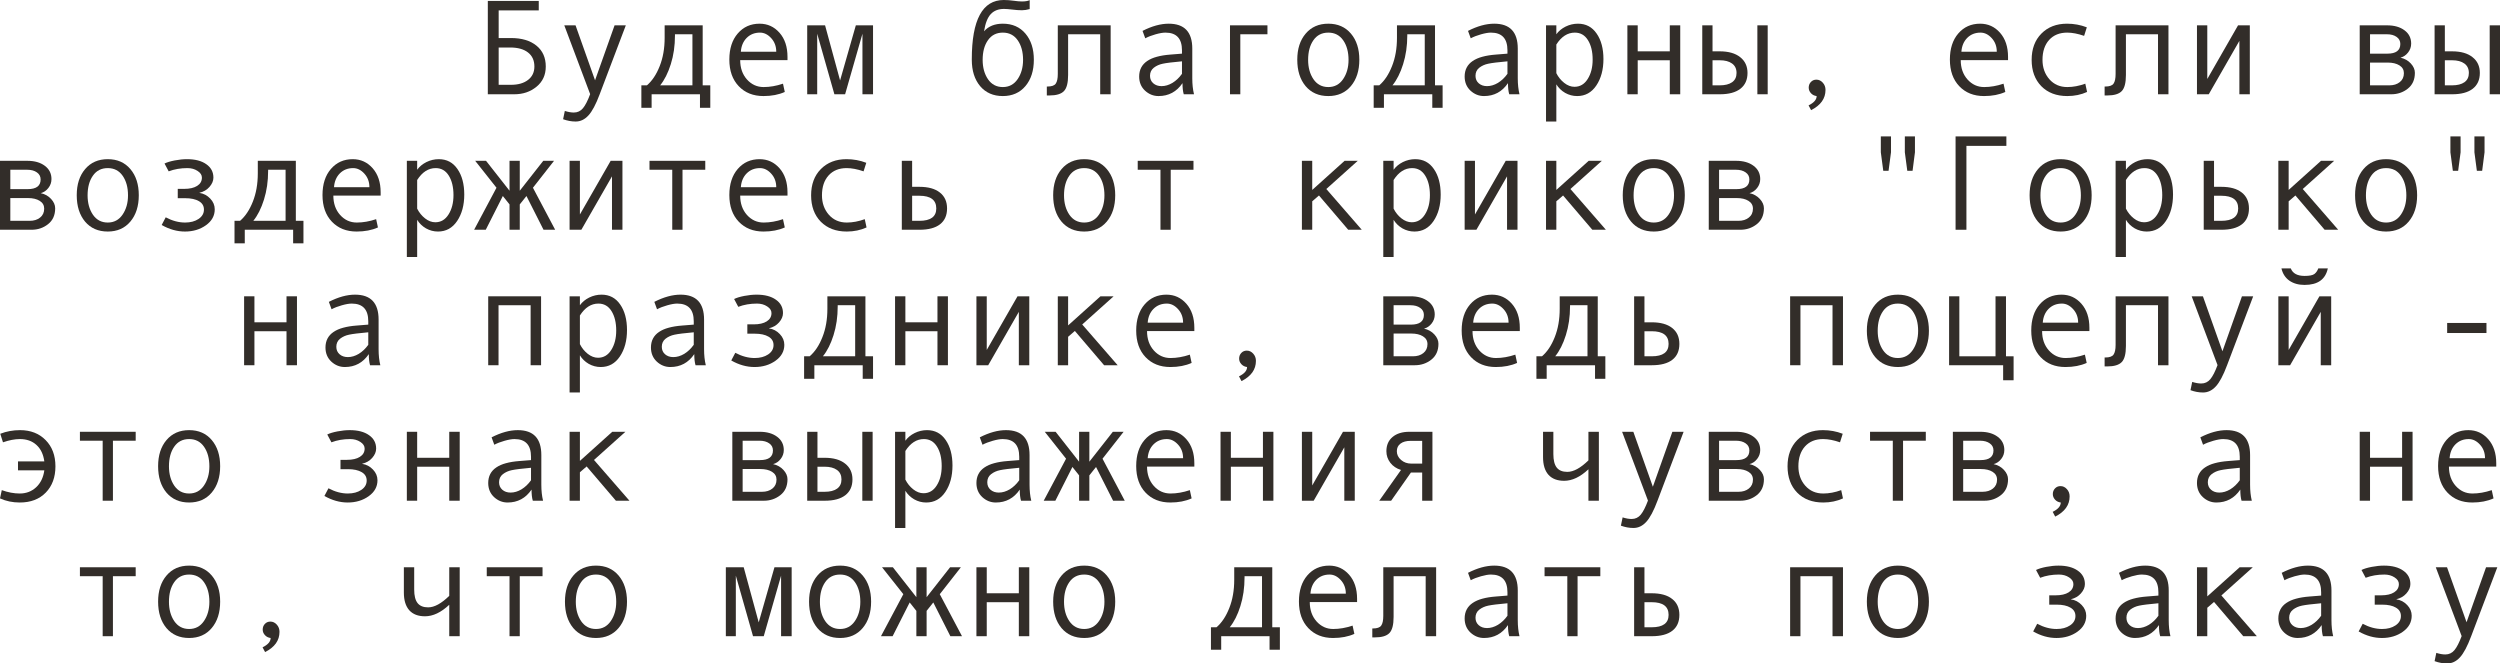 <?xml version="1.0" encoding="UTF-8"?> <svg xmlns="http://www.w3.org/2000/svg" viewBox="0 0 221.43 58.764" fill="none"><path d="M44.168 3.369H45.258C46.211 3.369 46.963 3.594 47.514 4.043C48.064 4.488 48.34 5.104 48.34 5.889C48.34 6.639 48.066 7.236 47.519 7.682C46.977 8.127 46.322 8.35 45.557 8.35H43.207V0.082H47.719V0.92H44.168V3.369ZM44.168 7.512H45.258C45.894 7.512 46.399 7.367 46.77 7.078C47.145 6.789 47.332 6.393 47.332 5.889C47.332 5.354 47.143 4.939 46.764 4.646C46.389 4.354 45.863 4.207 45.187 4.207H44.168V7.512Z" fill="#322D29"></path><path d="M55.43 2.244L53.115 8.35C52.779 9.248 52.445 9.875 52.113 10.23C51.785 10.586 51.41 10.764 50.988 10.764C50.613 10.764 50.242 10.695 49.875 10.559L50.027 9.826C50.324 9.92 50.59 9.967 50.824 9.967C51.152 9.967 51.422 9.84 51.633 9.586C51.844 9.332 52.057 8.916 52.271 8.338L49.98 2.244H50.977L52.705 7.113L54.434 2.244H55.43Z" fill="#322D29"></path><path d="M62.912 9.551H61.998V8.35H57.715V9.551H56.807V7.559H57.299C57.764 7.16 58.141 6.594 58.43 5.859C58.723 5.125 58.869 4.291 58.869 3.357V2.244H62.238V7.559H62.912V9.551ZM61.33 7.559V3.035H59.783V3.141C59.783 4.059 59.66 4.906 59.414 5.684C59.172 6.457 58.857 7.082 58.471 7.559H61.33Z" fill="#322D29"></path><path d="M69.75 5.326H65.56C65.56 6.018 65.76 6.588 66.158 7.037C66.561 7.486 67.053 7.711 67.635 7.711C68.189 7.711 68.762 7.611 69.351 7.412L69.51 8.145C68.971 8.387 68.342 8.508 67.623 8.508C66.717 8.508 65.986 8.217 65.432 7.635C64.877 7.053 64.599 6.268 64.599 5.279C64.599 4.311 64.848 3.539 65.344 2.965C65.844 2.387 66.488 2.098 67.277 2.098C67.98 2.098 68.568 2.365 69.041 2.9C69.514 3.436 69.75 4.148 69.75 5.039V5.326ZM68.754 4.582C68.754 4.105 68.605 3.705 68.309 3.381C68.012 3.053 67.68 2.889 67.312 2.889C66.84 2.889 66.447 3.045 66.135 3.357C65.826 3.67 65.654 4.078 65.619 4.582H68.754Z" fill="#322D29"></path><path d="M77.326 8.35H76.389V2.988L74.853 8.35H73.904L72.381 2.988V8.35H71.496V2.244H73.078L74.408 7.125L75.803 2.244H77.326V8.35Z" fill="#322D29"></path><path d="M87.158 2.771C87.553 2.322 88.108 2.098 88.822 2.098C89.662 2.098 90.33 2.391 90.826 2.977C91.322 3.562 91.57 4.334 91.57 5.291C91.57 6.256 91.322 7.033 90.826 7.623C90.33 8.213 89.662 8.508 88.822 8.508C87.979 8.508 87.309 8.215 86.812 7.629C86.32 7.039 86.074 6.26 86.074 5.291V5.256C86.074 1.752 87.02 0 88.91 0C89.187 0 89.49 0.023 89.818 0.07C90.088 0.109 90.32 0.129 90.516 0.129C90.816 0.129 91.045 0.09 91.201 0.012V0.803C90.959 0.873 90.73 0.908 90.516 0.908C90.262 0.908 89.965 0.887 89.625 0.844C89.336 0.809 89.101 0.791 88.922 0.791C88.43 0.791 88.041 0.943 87.756 1.248C87.471 1.549 87.272 2.057 87.158 2.771ZM88.822 7.711C89.377 7.711 89.814 7.477 90.135 7.008C90.455 6.539 90.615 5.971 90.615 5.303C90.615 4.6 90.457 4.021 90.141 3.568C89.824 3.115 89.385 2.889 88.822 2.889C88.256 2.889 87.816 3.113 87.504 3.562C87.191 4.008 87.035 4.588 87.035 5.303C87.035 5.982 87.193 6.555 87.51 7.02C87.826 7.48 88.264 7.711 88.822 7.711Z" fill="#322D29"></path><path d="M98.373 8.35H97.447V3.035H94.605V6.645C94.605 7.344 94.48 7.82 94.231 8.074C93.984 8.328 93.557 8.455 92.947 8.455H92.719V7.664H92.777C93.148 7.664 93.393 7.578 93.51 7.406C93.631 7.234 93.691 6.949 93.691 6.551V2.244H98.373V8.35Z" fill="#322D29"></path><path d="M105.756 8.35H104.848C104.773 8.104 104.736 7.775 104.736 7.365C104.217 8.127 103.51 8.508 102.615 8.508C102.162 8.508 101.762 8.348 101.414 8.027C101.07 7.703 100.898 7.287 100.898 6.779C100.898 6.479 100.959 6.213 101.08 5.982C101.201 5.752 101.379 5.559 101.613 5.402C101.848 5.242 102.133 5.117 102.469 5.027C102.805 4.934 103.203 4.869 103.664 4.834L104.69 4.752V4.459C104.69 3.412 104.201 2.889 103.225 2.889C102.994 2.889 102.701 2.939 102.346 3.041C101.994 3.139 101.691 3.256 101.438 3.393L101.197 2.736C102.029 2.311 102.803 2.098 103.518 2.098C104.908 2.098 105.603 2.834 105.603 4.307V6.932C105.603 7.463 105.654 7.936 105.756 8.35ZM104.69 6.539V5.432C103.865 5.506 103.299 5.576 102.99 5.643C102.686 5.705 102.42 5.824 102.193 6C101.971 6.176 101.859 6.414 101.859 6.715C101.859 6.988 101.955 7.209 102.147 7.377C102.338 7.545 102.582 7.629 102.879 7.629C103.203 7.629 103.525 7.533 103.846 7.342C104.166 7.146 104.447 6.879 104.69 6.539Z" fill="#322D29"></path><path d="M112.26 3.035H109.857V8.35H108.943V2.244H112.26V3.035Z" fill="#322D29"></path><path d="M117.65 2.098C118.49 2.098 119.158 2.391 119.654 2.977C120.15 3.562 120.399 4.334 120.399 5.291C120.399 6.256 120.15 7.033 119.654 7.623C119.158 8.213 118.49 8.508 117.65 8.508C116.807 8.508 116.137 8.215 115.641 7.629C115.148 7.039 114.902 6.26 114.902 5.291C114.902 4.33 115.15 3.559 115.647 2.977C116.143 2.391 116.811 2.098 117.65 2.098ZM117.65 7.711C118.205 7.711 118.643 7.477 118.963 7.008C119.283 6.539 119.443 5.971 119.443 5.303C119.443 4.6 119.285 4.021 118.969 3.568C118.652 3.115 118.213 2.889 117.65 2.889C117.084 2.889 116.644 3.113 116.332 3.562C116.019 4.008 115.863 4.588 115.863 5.303C115.863 5.982 116.021 6.555 116.338 7.02C116.654 7.48 117.092 7.711 117.65 7.711Z" fill="#322D29"></path><path d="M127.775 9.551H126.861V8.35H122.578V9.551H121.67V7.559H122.162C122.627 7.16 123.004 6.594 123.293 5.859C123.586 5.125 123.732 4.291 123.732 3.357V2.244H127.102V7.559H127.775V9.551ZM126.193 7.559V3.035H124.646V3.141C124.646 4.059 124.523 4.906 124.277 5.684C124.035 6.457 123.721 7.082 123.334 7.559H126.193Z" fill="#322D29"></path><path d="M134.584 8.35H133.676C133.602 8.104 133.564 7.775 133.564 7.365C133.045 8.127 132.338 8.508 131.443 8.508C130.99 8.508 130.59 8.348 130.242 8.027C129.899 7.703 129.727 7.287 129.727 6.779C129.727 6.479 129.787 6.213 129.908 5.982C130.029 5.752 130.207 5.559 130.441 5.402C130.676 5.242 130.961 5.117 131.297 5.027C131.633 4.934 132.031 4.869 132.492 4.834L133.518 4.752V4.459C133.518 3.412 133.029 2.889 132.053 2.889C131.822 2.889 131.529 2.939 131.174 3.041C130.822 3.139 130.52 3.256 130.266 3.393L130.025 2.736C130.857 2.311 131.631 2.098 132.346 2.098C133.736 2.098 134.432 2.834 134.432 4.307V6.932C134.432 7.463 134.483 7.936 134.584 8.35ZM133.518 6.539V5.432C132.693 5.506 132.127 5.576 131.818 5.643C131.514 5.705 131.248 5.824 131.021 6C130.799 6.176 130.688 6.414 130.688 6.715C130.688 6.988 130.783 7.209 130.975 7.377C131.166 7.545 131.41 7.629 131.707 7.629C132.031 7.629 132.353 7.533 132.674 7.342C132.994 7.146 133.275 6.879 133.518 6.539Z" fill="#322D29"></path><path d="M137.848 3.035C138.051 2.754 138.324 2.527 138.668 2.355C139.016 2.184 139.381 2.098 139.764 2.098C140.467 2.098 141.017 2.389 141.416 2.971C141.818 3.549 142.02 4.303 142.02 5.232C142.02 6.17 141.808 6.951 141.387 7.576C140.969 8.197 140.404 8.508 139.693 8.508C139.315 8.508 138.959 8.414 138.627 8.227C138.299 8.035 138.039 7.783 137.848 7.471V10.764H136.934V2.244H137.848V3.035ZM137.848 3.943V6.48C138.019 6.824 138.252 7.111 138.545 7.342C138.838 7.572 139.141 7.688 139.453 7.688C139.945 7.688 140.336 7.457 140.625 6.996C140.918 6.535 141.064 5.963 141.064 5.279C141.064 4.576 140.926 4.002 140.648 3.557C140.371 3.111 139.984 2.889 139.488 2.889C138.844 2.889 138.297 3.24 137.848 3.943Z" fill="#322D29"></path><path d="M148.822 8.35H147.897V5.338H145.055V8.35H144.141V2.244H145.055V4.547H147.897V2.244H148.822V8.35Z" fill="#322D29"></path><path d="M156.568 8.35H155.654V2.244H156.568V8.35ZM151.682 4.547H152.32C153.098 4.547 153.701 4.719 154.131 5.062C154.564 5.402 154.781 5.869 154.781 6.463C154.781 7.068 154.57 7.535 154.149 7.863C153.727 8.188 153.121 8.35 152.332 8.35H150.773V2.244H151.682V4.547ZM151.682 7.559H152.32C152.789 7.559 153.154 7.467 153.416 7.283C153.678 7.096 153.809 6.822 153.809 6.463C153.809 6.096 153.676 5.816 153.41 5.625C153.148 5.434 152.785 5.338 152.32 5.338H151.682V7.559Z" fill="#322D29"></path><path d="M160.904 8.508C160.701 8.484 160.533 8.4 160.4 8.256C160.268 8.111 160.201 7.947 160.201 7.764C160.201 7.564 160.266 7.396 160.395 7.26C160.524 7.123 160.685 7.055 160.881 7.055C161.1 7.055 161.289 7.145 161.449 7.324C161.609 7.5 161.689 7.713 161.689 7.963C161.689 8.729 161.264 9.326 160.412 9.756L160.189 9.334C160.666 9.1 160.904 8.824 160.904 8.508Z" fill="#322D29"></path><path d="M177.856 5.326H173.666C173.666 6.018 173.865 6.588 174.264 7.037C174.666 7.486 175.158 7.711 175.74 7.711C176.295 7.711 176.867 7.611 177.457 7.412L177.615 8.145C177.076 8.387 176.447 8.508 175.728 8.508C174.822 8.508 174.092 8.217 173.537 7.635C172.982 7.053 172.705 6.268 172.705 5.279C172.705 4.311 172.953 3.539 173.449 2.965C173.949 2.387 174.594 2.098 175.383 2.098C176.086 2.098 176.674 2.365 177.146 2.9C177.619 3.436 177.856 4.148 177.856 5.039V5.326ZM176.859 4.582C176.859 4.105 176.711 3.705 176.414 3.381C176.117 3.053 175.785 2.889 175.418 2.889C174.945 2.889 174.553 3.045 174.24 3.357C173.932 3.67 173.76 4.078 173.725 4.582H176.859Z" fill="#322D29"></path><path d="M184.857 8.145C184.326 8.387 183.742 8.508 183.105 8.508C182.144 8.508 181.377 8.217 180.803 7.635C180.233 7.049 179.947 6.271 179.947 5.303C179.947 4.334 180.234 3.559 180.809 2.977C181.387 2.391 182.144 2.098 183.082 2.098C183.695 2.098 184.279 2.205 184.834 2.42L184.594 3.176C184.039 2.984 183.539 2.889 183.094 2.889C182.422 2.889 181.889 3.105 181.494 3.539C181.103 3.973 180.908 4.561 180.908 5.303C180.908 5.982 181.111 6.555 181.518 7.02C181.924 7.48 182.453 7.711 183.105 7.711C183.621 7.711 184.152 7.611 184.699 7.412L184.857 8.145Z" fill="#322D29"></path><path d="M192.065 8.35H191.139V3.035H188.297V6.645C188.297 7.344 188.172 7.82 187.922 8.074C187.676 8.328 187.248 8.455 186.639 8.455H186.41V7.664H186.469C186.84 7.664 187.084 7.578 187.201 7.406C187.322 7.234 187.383 6.949 187.383 6.551V2.244H192.065V8.35Z" fill="#322D29"></path><path d="M199.271 8.35H198.346V3.621L195.633 8.35H194.59V2.244H195.504V6.996L198.229 2.244H199.271V8.35Z" fill="#322D29"></path><path d="M212.613 5.109C212.98 5.188 213.285 5.357 213.527 5.619C213.77 5.881 213.891 6.158 213.891 6.451C213.891 7.057 213.68 7.525 213.258 7.857C212.84 8.186 212.354 8.35 211.799 8.35H209.004V2.244H211.43C212.066 2.244 212.58 2.391 212.971 2.684C213.365 2.977 213.562 3.369 213.562 3.861C213.562 4.154 213.471 4.418 213.287 4.652C213.104 4.887 212.879 5.039 212.613 5.109ZM209.918 4.752H211.453C212.219 4.752 212.601 4.467 212.601 3.896C212.601 3.631 212.492 3.422 212.273 3.27C212.055 3.113 211.77 3.035 211.418 3.035H209.918V4.752ZM209.918 7.559H211.635C212.01 7.559 212.316 7.463 212.555 7.271C212.797 7.08 212.918 6.816 212.918 6.48C212.918 6.184 212.785 5.953 212.52 5.789C212.258 5.625 211.914 5.543 211.488 5.543H209.918V7.559Z" fill="#322D29"></path><path d="M221.432 8.35H220.517V2.244H221.432V8.35ZM216.545 4.547H217.184C217.961 4.547 218.564 4.719 218.994 5.062C219.428 5.402 219.645 5.869 219.645 6.463C219.645 7.068 219.434 7.535 219.012 7.863C218.59 8.188 217.984 8.35 217.195 8.35H215.637V2.244H216.545V4.547ZM216.545 7.559H217.184C217.652 7.559 218.018 7.467 218.279 7.283C218.541 7.096 218.672 6.822 218.672 6.463C218.672 6.096 218.539 5.816 218.273 5.625C218.012 5.434 217.648 5.338 217.184 5.338H216.545V7.559Z" fill="#322D29"></path><path d="M3.609 17.109C3.977 17.187 4.281 17.357 4.523 17.619C4.766 17.881 4.887 18.158 4.887 18.451C4.887 19.057 4.676 19.525 4.254 19.857C3.836 20.186 3.35 20.35 2.795 20.35H0V14.244H2.426C3.063 14.244 3.576 14.391 3.967 14.684C4.361 14.977 4.559 15.369 4.559 15.861C4.559 16.154 4.467 16.418 4.283 16.652C4.1 16.887 3.875 17.039 3.609 17.109ZM0.914 16.752H2.449C3.215 16.752 3.598 16.467 3.598 15.896C3.598 15.631 3.488 15.422 3.27 15.27C3.051 15.113 2.766 15.035 2.414 15.035H0.914V16.752ZM0.914 19.559H2.631C3.006 19.559 3.312 19.463 3.551 19.271C3.793 19.08 3.914 18.816 3.914 18.48C3.914 18.184 3.781 17.953 3.516 17.789C3.254 17.625 2.91 17.543 2.484 17.543H0.914V19.559Z" fill="#322D29"></path><path d="M9.545 14.098C10.385 14.098 11.053 14.391 11.549 14.977C12.045 15.563 12.293 16.334 12.293 17.291C12.293 18.256 12.045 19.033 11.549 19.623C11.053 20.213 10.385 20.508 9.545 20.508C8.701 20.508 8.031 20.215 7.535 19.629C7.043 19.039 6.797 18.26 6.797 17.291C6.797 16.33 7.045 15.559 7.541 14.977C8.037 14.391 8.705 14.098 9.545 14.098ZM9.545 19.711C10.1 19.711 10.537 19.477 10.857 19.008C11.178 18.539 11.338 17.971 11.338 17.303C11.338 16.6 11.18 16.021 10.863 15.568C10.547 15.115 10.107 14.889 9.545 14.889C8.979 14.889 8.539 15.113 8.227 15.563C7.914 16.008 7.758 16.588 7.758 17.303C7.758 17.982 7.916 18.555 8.232 19.02C8.549 19.48 8.986 19.711 9.545 19.711Z" fill="#322D29"></path><path d="M17.666 17.086C18.037 17.141 18.355 17.309 18.621 17.59C18.887 17.867 19.02 18.184 19.02 18.539C19.02 19.109 18.76 19.58 18.24 19.951C17.721 20.322 17.102 20.508 16.383 20.508C15.684 20.508 14.996 20.314 14.32 19.928L14.678 19.248C15.256 19.557 15.828 19.711 16.395 19.711C16.871 19.711 17.268 19.605 17.584 19.395C17.904 19.18 18.064 18.902 18.064 18.563C18.064 18.238 17.916 17.99 17.619 17.818C17.322 17.643 16.918 17.555 16.406 17.555H15.744V16.729H16.312C16.801 16.729 17.184 16.641 17.461 16.465C17.742 16.289 17.883 16.045 17.883 15.732C17.883 15.502 17.756 15.305 17.502 15.141C17.248 14.973 16.947 14.889 16.6 14.889C15.998 14.889 15.445 14.984 14.941 15.176L14.572 14.484C14.791 14.375 15.094 14.283 15.48 14.209C15.867 14.135 16.229 14.098 16.564 14.098C17.283 14.098 17.852 14.246 18.27 14.543C18.691 14.836 18.902 15.232 18.902 15.732C18.902 16.018 18.785 16.293 18.551 16.559C18.32 16.82 18.025 16.992 17.666 17.074V17.086Z" fill="#322D29"></path><path d="M26.877 21.551H25.963V20.35H21.68V21.551H20.771V19.559H21.264C21.729 19.16 22.105 18.594 22.395 17.859C22.687 17.125 22.834 16.291 22.834 15.357V14.244H26.203V19.559H26.877V21.551ZM25.295 19.559V15.035H23.748V15.141C23.748 16.059 23.625 16.906 23.379 17.684C23.137 18.457 22.822 19.082 22.436 19.559H25.295Z" fill="#322D29"></path><path d="M33.715 17.326H29.525C29.525 18.018 29.725 18.588 30.123 19.037C30.525 19.486 31.018 19.711 31.6 19.711C32.154 19.711 32.727 19.611 33.316 19.412L33.475 20.145C32.936 20.387 32.307 20.508 31.588 20.508C30.682 20.508 29.951 20.217 29.396 19.635C28.842 19.053 28.564 18.268 28.564 17.279C28.564 16.311 28.813 15.539 29.309 14.965C29.809 14.387 30.453 14.098 31.242 14.098C31.945 14.098 32.533 14.365 33.006 14.9C33.479 15.436 33.715 16.148 33.715 17.039V17.326ZM32.719 16.582C32.719 16.105 32.57 15.705 32.274 15.381C31.977 15.053 31.644 14.889 31.277 14.889C30.805 14.889 30.412 15.045 30.1 15.357C29.791 15.67 29.619 16.078 29.584 16.582H32.719Z" fill="#322D29"></path><path d="M36.949 15.035C37.152 14.754 37.426 14.527 37.77 14.355C38.117 14.184 38.483 14.098 38.865 14.098C39.568 14.098 40.119 14.389 40.518 14.971C40.92 15.549 41.121 16.303 41.121 17.232C41.121 18.17 40.91 18.951 40.488 19.576C40.07 20.197 39.506 20.508 38.795 20.508C38.416 20.508 38.061 20.414 37.729 20.227C37.4 20.035 37.141 19.783 36.949 19.471V22.764H36.035V14.244H36.949V15.035ZM36.949 15.943V18.48C37.121 18.824 37.354 19.111 37.647 19.342C37.939 19.572 38.242 19.687 38.555 19.687C39.047 19.687 39.437 19.457 39.727 18.996C40.02 18.535 40.166 17.963 40.166 17.279C40.166 16.576 40.027 16.002 39.75 15.557C39.473 15.111 39.086 14.889 38.59 14.889C37.945 14.889 37.398 15.24 36.949 15.943Z" fill="#322D29"></path><path d="M49.172 20.35H48.141L46.629 17.361L46.037 18.105V20.35H45.129V18.105L44.537 17.361L43.025 20.35H41.994L43.975 16.629L42.088 14.244H43.049L45.129 16.893V14.244H46.037V16.893L48.117 14.244H49.072L47.203 16.629L49.172 20.35Z" fill="#322D29"></path><path d="M55.131 20.35H54.205V15.621L51.492 20.35H50.449V14.244H51.363V18.996L54.088 14.244H55.131V20.35Z" fill="#322D29"></path><path d="M62.467 15.035H60.451V20.35H59.543V15.035H57.527V14.244H62.467V15.035Z" fill="#322D29"></path><path d="M69.75 17.326H65.56C65.56 18.018 65.76 18.588 66.158 19.037C66.561 19.486 67.053 19.711 67.635 19.711C68.189 19.711 68.762 19.611 69.351 19.412L69.51 20.145C68.971 20.387 68.342 20.508 67.623 20.508C66.717 20.508 65.986 20.217 65.432 19.635C64.877 19.053 64.599 18.268 64.599 17.279C64.599 16.311 64.848 15.539 65.344 14.965C65.844 14.387 66.488 14.098 67.277 14.098C67.98 14.098 68.568 14.365 69.041 14.9C69.514 15.436 69.75 16.148 69.75 17.039V17.326ZM68.754 16.582C68.754 16.105 68.605 15.705 68.309 15.381C68.012 15.053 67.68 14.889 67.312 14.889C66.84 14.889 66.447 15.045 66.135 15.357C65.826 15.67 65.654 16.078 65.619 16.582H68.754Z" fill="#322D29"></path><path d="M76.752 20.145C76.221 20.387 75.637 20.508 75 20.508C74.039 20.508 73.271 20.217 72.697 19.635C72.127 19.049 71.842 18.271 71.842 17.303C71.842 16.334 72.129 15.559 72.703 14.977C73.281 14.391 74.039 14.098 74.976 14.098C75.59 14.098 76.174 14.205 76.729 14.42L76.488 15.176C75.934 14.984 75.434 14.889 74.988 14.889C74.316 14.889 73.783 15.105 73.389 15.539C72.998 15.973 72.803 16.561 72.803 17.303C72.803 17.982 73.006 18.555 73.412 19.02C73.818 19.48 74.348 19.711 75 19.711C75.516 19.711 76.047 19.611 76.594 19.412L76.752 20.145Z" fill="#322D29"></path><path d="M80.789 16.547H81.428C82.217 16.547 82.822 16.715 83.244 17.051C83.67 17.383 83.883 17.854 83.883 18.463C83.883 19.076 83.674 19.545 83.256 19.869C82.842 20.189 82.236 20.35 81.439 20.35H79.875V14.244H80.789V16.547ZM80.789 19.559H81.428C82.428 19.559 82.928 19.193 82.928 18.463C82.928 17.713 82.428 17.338 81.428 17.338H80.789V19.559Z" fill="#322D29"></path><path d="M96.029 14.098C96.869 14.098 97.537 14.391 98.033 14.977C98.529 15.563 98.777 16.334 98.777 17.291C98.777 18.256 98.529 19.033 98.033 19.623C97.537 20.213 96.869 20.508 96.029 20.508C95.186 20.508 94.516 20.215 94.02 19.629C93.527 19.039 93.281 18.26 93.281 17.291C93.281 16.33 93.529 15.559 94.025 14.977C94.521 14.391 95.19 14.098 96.029 14.098ZM96.029 19.711C96.584 19.711 97.021 19.477 97.342 19.008C97.662 18.539 97.822 17.971 97.822 17.303C97.822 16.6 97.664 16.021 97.348 15.568C97.031 15.115 96.592 14.889 96.029 14.889C95.463 14.889 95.023 15.113 94.711 15.563C94.399 16.008 94.242 16.588 94.242 17.303C94.242 17.982 94.4 18.555 94.717 19.02C95.033 19.48 95.471 19.711 96.029 19.711Z" fill="#322D29"></path><path d="M105.709 15.035H103.693V20.35H102.785V15.035H100.77V14.244H105.709V15.035Z" fill="#322D29"></path><path d="M120.615 20.35H119.414L116.824 17.314L116.227 17.83V20.35H115.312V14.244H116.227V16.822L119.092 14.244H120.258L117.475 16.74L120.615 20.35Z" fill="#322D29"></path><path d="M123.434 15.035C123.637 14.754 123.91 14.527 124.254 14.355C124.602 14.184 124.967 14.098 125.35 14.098C126.053 14.098 126.604 14.389 127.002 14.971C127.404 15.549 127.605 16.303 127.605 17.232C127.605 18.17 127.395 18.951 126.973 19.576C126.555 20.197 125.99 20.508 125.279 20.508C124.9 20.508 124.545 20.414 124.213 20.227C123.885 20.035 123.625 19.783 123.434 19.471V22.764H122.52V14.244H123.434V15.035ZM123.434 15.943V18.48C123.606 18.824 123.838 19.111 124.131 19.342C124.424 19.572 124.727 19.687 125.039 19.687C125.531 19.687 125.922 19.457 126.211 18.996C126.504 18.535 126.65 17.963 126.65 17.279C126.65 16.576 126.512 16.002 126.234 15.557C125.957 15.111 125.57 14.889 125.074 14.889C124.43 14.889 123.883 15.24 123.434 15.943Z" fill="#322D29"></path><path d="M134.408 20.35H133.482V15.621L130.769 20.35H129.727V14.244H130.641V18.996L133.365 14.244H134.408V20.35Z" fill="#322D29"></path><path d="M142.236 20.35H141.035L138.445 17.314L137.848 17.83V20.35H136.934V14.244H137.848V16.822L140.713 14.244H141.879L139.096 16.74L142.236 20.35Z" fill="#322D29"></path><path d="M146.478 14.098C147.318 14.098 147.986 14.391 148.482 14.977C148.978 15.563 149.227 16.334 149.227 17.291C149.227 18.256 148.978 19.033 148.482 19.623C147.986 20.213 147.318 20.508 146.478 20.508C145.635 20.508 144.965 20.215 144.469 19.629C143.977 19.039 143.73 18.26 143.73 17.291C143.73 16.33 143.979 15.559 144.475 14.977C144.971 14.391 145.639 14.098 146.478 14.098ZM146.478 19.711C147.033 19.711 147.471 19.477 147.791 19.008C148.111 18.539 148.271 17.971 148.271 17.303C148.271 16.6 148.113 16.021 147.797 15.568C147.48 15.115 147.041 14.889 146.478 14.889C145.912 14.889 145.473 15.113 145.16 15.563C144.848 16.008 144.691 16.588 144.691 17.303C144.691 17.982 144.85 18.555 145.166 19.02C145.482 19.48 145.92 19.711 146.478 19.711Z" fill="#322D29"></path><path d="M154.957 17.109C155.324 17.187 155.629 17.357 155.871 17.619C156.113 17.881 156.234 18.158 156.234 18.451C156.234 19.057 156.023 19.525 155.602 19.857C155.183 20.186 154.697 20.35 154.143 20.35H151.348V14.244H153.773C154.41 14.244 154.924 14.391 155.314 14.684C155.709 14.977 155.906 15.369 155.906 15.861C155.906 16.154 155.815 16.418 155.631 16.652C155.447 16.887 155.223 17.039 154.957 17.109ZM152.262 16.752H153.797C154.562 16.752 154.945 16.467 154.945 15.896C154.945 15.631 154.836 15.422 154.617 15.27C154.398 15.113 154.113 15.035 153.762 15.035H152.262V16.752ZM152.262 19.559H153.979C154.353 19.559 154.66 19.463 154.898 19.271C155.141 19.08 155.262 18.816 155.262 18.48C155.262 18.184 155.129 17.953 154.863 17.789C154.602 17.625 154.258 17.543 153.832 17.543H152.262V19.559Z" fill="#322D29"></path><path d="M169.611 13.488L169.4 15.129H168.932L168.715 13.488V12.082H169.611V13.488ZM167.49 13.488L167.273 15.129H166.805L166.588 13.488V12.082H167.49V13.488Z" fill="#322D29"></path><path d="M177.709 12.92H174.17V20.35H173.209V12.082H177.709V12.92Z" fill="#322D29"></path><path d="M182.514 14.098C183.354 14.098 184.022 14.391 184.518 14.977C185.014 15.563 185.262 16.334 185.262 17.291C185.262 18.256 185.014 19.033 184.518 19.623C184.022 20.213 183.354 20.508 182.514 20.508C181.67 20.508 181 20.215 180.504 19.629C180.012 19.039 179.766 18.26 179.766 17.291C179.766 16.33 180.014 15.559 180.51 14.977C181.006 14.391 181.674 14.098 182.514 14.098ZM182.514 19.711C183.068 19.711 183.506 19.477 183.826 19.008C184.147 18.539 184.307 17.971 184.307 17.303C184.307 16.6 184.149 16.021 183.832 15.568C183.516 15.115 183.076 14.889 182.514 14.889C181.947 14.889 181.508 15.113 181.195 15.563C180.883 16.008 180.727 16.588 180.727 17.303C180.727 17.982 180.885 18.555 181.201 19.02C181.518 19.48 181.955 19.711 182.514 19.711Z" fill="#322D29"></path><path d="M188.297 15.035C188.5 14.754 188.774 14.527 189.117 14.355C189.465 14.184 189.83 14.098 190.213 14.098C190.916 14.098 191.467 14.389 191.865 14.971C192.268 15.549 192.469 16.303 192.469 17.232C192.469 18.17 192.258 18.951 191.836 19.576C191.418 20.197 190.853 20.508 190.143 20.508C189.764 20.508 189.408 20.414 189.076 20.227C188.748 20.035 188.488 19.783 188.297 19.471V22.764H187.383V14.244H188.297V15.035ZM188.297 15.943V18.48C188.469 18.824 188.701 19.111 188.994 19.342C189.287 19.572 189.59 19.687 189.902 19.687C190.395 19.687 190.785 19.457 191.074 18.996C191.367 18.535 191.514 17.963 191.514 17.279C191.514 16.576 191.375 16.002 191.098 15.557C190.82 15.111 190.434 14.889 189.937 14.889C189.293 14.889 188.746 15.24 188.297 15.943Z" fill="#322D29"></path><path d="M196.101 16.547H196.74C197.529 16.547 198.135 16.715 198.557 17.051C198.982 17.383 199.195 17.854 199.195 18.463C199.195 19.076 198.986 19.545 198.568 19.869C198.154 20.189 197.549 20.35 196.752 20.35H195.188V14.244H196.101V16.547ZM196.101 19.559H196.74C197.74 19.559 198.24 19.193 198.24 18.463C198.24 17.713 197.74 17.338 196.74 17.338H196.101V19.559Z" fill="#322D29"></path><path d="M207.099 20.35H205.898L203.309 17.314L202.711 17.83V20.35H201.797V14.244H202.711V16.822L205.576 14.244H206.742L203.959 16.74L207.099 20.35Z" fill="#322D29"></path><path d="M211.342 14.098C212.182 14.098 212.85 14.391 213.346 14.977C213.842 15.563 214.09 16.334 214.09 17.291C214.09 18.256 213.842 19.033 213.346 19.623C212.85 20.213 212.182 20.508 211.342 20.508C210.498 20.508 209.828 20.215 209.332 19.629C208.84 19.039 208.594 18.26 208.594 17.291C208.594 16.33 208.842 15.559 209.338 14.977C209.834 14.391 210.502 14.098 211.342 14.098ZM211.342 19.711C211.896 19.711 212.334 19.477 212.654 19.008C212.975 18.539 213.135 17.971 213.135 17.303C213.135 16.6 212.977 16.021 212.66 15.568C212.344 15.115 211.904 14.889 211.342 14.889C210.775 14.889 210.336 15.113 210.024 15.563C209.711 16.008 209.555 16.588 209.555 17.303C209.555 17.982 209.713 18.555 210.029 19.02C210.346 19.48 210.783 19.711 211.342 19.711Z" fill="#322D29"></path><path d="M220.061 13.488L219.85 15.129H219.381L219.164 13.488V12.082H220.061V13.488ZM217.94 13.488L217.723 15.129H217.254L217.037 13.488V12.082H217.94V13.488Z" fill="#322D29"></path><path d="M26.303 32.35H25.377V29.338H22.535V32.35H21.621V26.244H22.535V28.547H25.377V26.244H26.303V32.35Z" fill="#322D29"></path><path d="M33.686 32.35H32.777C32.703 32.104 32.666 31.775 32.666 31.365C32.147 32.127 31.44 32.508 30.545 32.508C30.092 32.508 29.691 32.348 29.344 32.027C29 31.703 28.828 31.287 28.828 30.779C28.828 30.479 28.889 30.213 29.01 29.982C29.131 29.752 29.309 29.559 29.543 29.402C29.777 29.242 30.062 29.117 30.398 29.027C30.734 28.934 31.133 28.869 31.594 28.834L32.619 28.752V28.459C32.619 27.412 32.131 26.889 31.154 26.889C30.924 26.889 30.631 26.939 30.275 27.041C29.924 27.139 29.621 27.256 29.367 27.393L29.127 26.736C29.959 26.311 30.732 26.098 31.447 26.098C32.838 26.098 33.533 26.834 33.533 28.307V30.932C33.533 31.463 33.584 31.936 33.686 32.35ZM32.619 30.539V29.432C31.795 29.506 31.229 29.576 30.92 29.643C30.615 29.705 30.35 29.824 30.123 30C29.901 30.176 29.789 30.414 29.789 30.715C29.789 30.988 29.885 31.209 30.076 31.377C30.268 31.545 30.512 31.629 30.809 31.629C31.133 31.629 31.455 31.533 31.775 31.342C32.096 31.146 32.377 30.879 32.619 30.539Z" fill="#322D29"></path><path d="M47.924 32.35H46.998V27.035H44.156V32.35H43.242V26.244H47.924V32.35Z" fill="#322D29"></path><path d="M51.363 27.035C51.566 26.754 51.84 26.527 52.184 26.355C52.531 26.184 52.896 26.098 53.279 26.098C53.982 26.098 54.533 26.389 54.932 26.971C55.334 27.549 55.535 28.303 55.535 29.232C55.535 30.17 55.324 30.951 54.902 31.576C54.484 32.197 53.92 32.508 53.209 32.508C52.83 32.508 52.475 32.414 52.143 32.227C51.815 32.035 51.555 31.783 51.363 31.471V34.764H50.449V26.244H51.363V27.035ZM51.363 27.943V30.481C51.535 30.824 51.768 31.111 52.06 31.342C52.354 31.572 52.656 31.687 52.969 31.687C53.461 31.687 53.852 31.457 54.141 30.996C54.434 30.535 54.58 29.963 54.58 29.279C54.58 28.576 54.441 28.002 54.164 27.557C53.887 27.111 53.5 26.889 53.004 26.889C52.359 26.889 51.813 27.24 51.363 27.943Z" fill="#322D29"></path><path d="M62.514 32.35H61.605C61.531 32.104 61.494 31.775 61.494 31.365C60.975 32.127 60.268 32.508 59.373 32.508C58.92 32.508 58.519 32.348 58.172 32.027C57.828 31.703 57.656 31.287 57.656 30.779C57.656 30.479 57.717 30.213 57.838 29.982C57.959 29.752 58.137 29.559 58.371 29.402C58.605 29.242 58.891 29.117 59.226 29.027C59.563 28.934 59.961 28.869 60.422 28.834L61.447 28.752V28.459C61.447 27.412 60.959 26.889 59.982 26.889C59.752 26.889 59.459 26.939 59.103 27.041C58.752 27.139 58.449 27.256 58.195 27.393L57.955 26.736C58.787 26.311 59.561 26.098 60.275 26.098C61.666 26.098 62.361 26.834 62.361 28.307V30.932C62.361 31.463 62.412 31.936 62.514 32.35ZM61.447 30.539V29.432C60.623 29.506 60.057 29.576 59.748 29.643C59.443 29.705 59.178 29.824 58.951 30C58.729 30.176 58.617 30.414 58.617 30.715C58.617 30.988 58.713 31.209 58.904 31.377C59.096 31.545 59.34 31.629 59.637 31.629C59.961 31.629 60.283 31.533 60.604 31.342C60.924 31.146 61.205 30.879 61.447 30.539Z" fill="#322D29"></path><path d="M68.115 29.086C68.486 29.141 68.805 29.309 69.07 29.59C69.336 29.867 69.469 30.184 69.469 30.539C69.469 31.109 69.209 31.58 68.689 31.951C68.17 32.322 67.551 32.508 66.832 32.508C66.133 32.508 65.445 32.314 64.769 31.928L65.127 31.248C65.705 31.557 66.277 31.711 66.844 31.711C67.32 31.711 67.717 31.605 68.033 31.395C68.354 31.18 68.514 30.902 68.514 30.563C68.514 30.238 68.365 29.99 68.068 29.818C67.771 29.643 67.367 29.555 66.856 29.555H66.193V28.729H66.762C67.25 28.729 67.633 28.641 67.91 28.465C68.191 28.289 68.332 28.045 68.332 27.732C68.332 27.502 68.205 27.305 67.951 27.141C67.697 26.973 67.397 26.889 67.049 26.889C66.447 26.889 65.895 26.984 65.391 27.176L65.022 26.484C65.24 26.375 65.543 26.283 65.93 26.209C66.316 26.135 66.678 26.098 67.014 26.098C67.732 26.098 68.301 26.246 68.719 26.543C69.141 26.836 69.351 27.232 69.351 27.732C69.351 28.018 69.234 28.293 69 28.559C68.769 28.82 68.475 28.992 68.115 29.074V29.086Z" fill="#322D29"></path><path d="M77.326 33.551H76.412V32.35H72.129V33.551H71.221V31.558H71.713C72.178 31.16 72.555 30.594 72.844 29.859C73.137 29.125 73.283 28.291 73.283 27.357V26.244H76.652V31.558H77.326V33.551ZM75.744 31.558V27.035H74.197V27.141C74.197 28.059 74.074 28.906 73.828 29.684C73.586 30.457 73.271 31.082 72.885 31.558H75.744Z" fill="#322D29"></path><path d="M83.959 32.35H83.033V29.338H80.191V32.35H79.277V26.244H80.191V28.547H83.033V26.244H83.959V32.35Z" fill="#322D29"></path><path d="M91.166 32.35H90.24V27.621L87.527 32.35H86.484V26.244H87.398V30.996L90.123 26.244H91.166V32.35Z" fill="#322D29"></path><path d="M98.994 32.35H97.793L95.203 29.314L94.605 29.83V32.35H93.691V26.244H94.605V28.822L97.471 26.244H98.637L95.854 28.74L98.994 32.35Z" fill="#322D29"></path><path d="M105.785 29.326H101.596C101.596 30.017 101.795 30.588 102.193 31.037C102.596 31.486 103.088 31.711 103.67 31.711C104.225 31.711 104.797 31.611 105.387 31.412L105.545 32.145C105.006 32.387 104.377 32.508 103.658 32.508C102.752 32.508 102.022 32.217 101.467 31.635C100.912 31.053 100.635 30.268 100.635 29.279C100.635 28.311 100.883 27.539 101.379 26.965C101.879 26.387 102.523 26.098 103.312 26.098C104.016 26.098 104.604 26.365 105.076 26.9C105.549 27.436 105.785 28.149 105.785 29.039V29.326ZM104.789 28.582C104.789 28.106 104.641 27.705 104.344 27.381C104.047 27.053 103.715 26.889 103.348 26.889C102.875 26.889 102.482 27.045 102.17 27.357C101.861 27.67 101.689 28.078 101.654 28.582H104.789Z" fill="#322D29"></path><path d="M110.455 32.508C110.252 32.484 110.084 32.4 109.951 32.256C109.818 32.111 109.752 31.947 109.752 31.764C109.752 31.564 109.816 31.397 109.945 31.26C110.074 31.123 110.236 31.055 110.432 31.055C110.65 31.055 110.84 31.145 111 31.324C111.16 31.5 111.24 31.713 111.24 31.963C111.24 32.729 110.815 33.326 109.963 33.756L109.74 33.334C110.217 33.099 110.455 32.824 110.455 32.508Z" fill="#322D29"></path><path d="M126.129 29.109C126.496 29.187 126.801 29.357 127.043 29.619C127.285 29.881 127.406 30.158 127.406 30.451C127.406 31.057 127.195 31.525 126.773 31.857C126.355 32.186 125.869 32.35 125.314 32.35H122.52V26.244H124.945C125.582 26.244 126.096 26.391 126.486 26.684C126.881 26.977 127.078 27.369 127.078 27.861C127.078 28.154 126.986 28.418 126.803 28.652C126.619 28.887 126.395 29.039 126.129 29.109ZM123.434 28.752H124.969C125.734 28.752 126.117 28.467 126.117 27.896C126.117 27.631 126.008 27.422 125.789 27.27C125.57 27.113 125.285 27.035 124.934 27.035H123.434V28.752ZM123.434 31.558H125.151C125.525 31.558 125.832 31.463 126.07 31.272C126.312 31.08 126.434 30.816 126.434 30.481C126.434 30.184 126.301 29.953 126.035 29.789C125.774 29.625 125.43 29.543 125.004 29.543H123.434V31.558Z" fill="#322D29"></path><path d="M134.613 29.326H130.424C130.424 30.017 130.623 30.588 131.021 31.037C131.424 31.486 131.916 31.711 132.498 31.711C133.053 31.711 133.625 31.611 134.215 31.412L134.373 32.145C133.834 32.387 133.205 32.508 132.486 32.508C131.58 32.508 130.85 32.217 130.295 31.635C129.74 31.053 129.463 30.268 129.463 29.279C129.463 28.311 129.711 27.539 130.207 26.965C130.707 26.387 131.352 26.098 132.141 26.098C132.844 26.098 133.432 26.365 133.904 26.9C134.377 27.436 134.613 28.149 134.613 29.039V29.326ZM133.617 28.582C133.617 28.106 133.469 27.705 133.172 27.381C132.875 27.053 132.543 26.889 132.176 26.889C131.703 26.889 131.311 27.045 130.998 27.357C130.69 27.67 130.518 28.078 130.482 28.582H133.617Z" fill="#322D29"></path><path d="M142.189 33.551H141.275V32.35H136.992V33.551H136.084V31.558H136.576C137.041 31.16 137.418 30.594 137.707 29.859C138 29.125 138.146 28.291 138.146 27.357V26.244H141.516V31.558H142.189V33.551ZM140.607 31.558V27.035H139.061V27.141C139.061 28.059 138.937 28.906 138.691 29.684C138.449 30.457 138.135 31.082 137.748 31.558H140.607Z" fill="#322D29"></path><path d="M145.652 28.547H146.291C147.08 28.547 147.686 28.715 148.107 29.051C148.533 29.383 148.746 29.854 148.746 30.463C148.746 31.076 148.537 31.545 148.119 31.869C147.705 32.19 147.1 32.35 146.303 32.35H144.738V26.244H145.652V28.547ZM145.652 31.558H146.291C147.291 31.558 147.791 31.193 147.791 30.463C147.791 29.713 147.291 29.338 146.291 29.338H145.652V31.558Z" fill="#322D29"></path><path d="M163.236 32.35H162.31V27.035H159.469V32.35H158.555V26.244H163.236V32.35Z" fill="#322D29"></path><path d="M168.1 26.098C168.939 26.098 169.607 26.391 170.103 26.977C170.6 27.562 170.848 28.334 170.848 29.291C170.848 30.256 170.6 31.033 170.103 31.623C169.607 32.213 168.939 32.508 168.1 32.508C167.256 32.508 166.586 32.215 166.09 31.629C165.598 31.039 165.351 30.26 165.351 29.291C165.351 28.33 165.6 27.558 166.096 26.977C166.592 26.391 167.26 26.098 168.1 26.098ZM168.1 31.711C168.654 31.711 169.092 31.477 169.412 31.008C169.732 30.539 169.893 29.971 169.893 29.303C169.893 28.6 169.734 28.022 169.418 27.568C169.102 27.115 168.662 26.889 168.1 26.889C167.533 26.889 167.094 27.113 166.781 27.562C166.469 28.008 166.312 28.588 166.312 29.303C166.312 29.982 166.471 30.555 166.787 31.02C167.103 31.481 167.541 31.711 168.1 31.711Z" fill="#322D29"></path><path d="M178.348 33.68H177.422V32.35H172.635V26.244H173.543V31.558H176.748V26.244H177.674V31.558H178.348V33.68Z" fill="#322D29"></path><path d="M185.062 29.326H180.873C180.873 30.017 181.072 30.588 181.471 31.037C181.873 31.486 182.365 31.711 182.947 31.711C183.502 31.711 184.074 31.611 184.664 31.412L184.822 32.145C184.283 32.387 183.654 32.508 182.936 32.508C182.029 32.508 181.299 32.217 180.744 31.635C180.19 31.053 179.912 30.268 179.912 29.279C179.912 28.311 180.16 27.539 180.656 26.965C181.156 26.387 181.801 26.098 182.59 26.098C183.293 26.098 183.881 26.365 184.353 26.9C184.826 27.436 185.062 28.149 185.062 29.039V29.326ZM184.066 28.582C184.066 28.106 183.918 27.705 183.621 27.381C183.324 27.053 182.992 26.889 182.625 26.889C182.152 26.889 181.76 27.045 181.447 27.357C181.139 27.67 180.967 28.078 180.932 28.582H184.066Z" fill="#322D29"></path><path d="M192.065 32.35H191.139V27.035H188.297V30.645C188.297 31.344 188.172 31.82 187.922 32.074C187.676 32.328 187.248 32.455 186.639 32.455H186.41V31.664H186.469C186.84 31.664 187.084 31.578 187.201 31.406C187.322 31.234 187.383 30.949 187.383 30.551V26.244H192.065V32.35Z" fill="#322D29"></path><path d="M199.57 26.244L197.256 32.35C196.92 33.248 196.586 33.875 196.254 34.23C195.926 34.586 195.551 34.764 195.129 34.764C194.754 34.764 194.383 34.695 194.016 34.559L194.168 33.826C194.465 33.92 194.73 33.967 194.965 33.967C195.293 33.967 195.562 33.84 195.773 33.586C195.984 33.332 196.197 32.916 196.412 32.338L194.121 26.244H195.117L196.846 31.113L198.574 26.244H199.57Z" fill="#322D29"></path><path d="M206.478 32.35H205.553V27.621L202.84 32.35H201.797V26.244H202.711V30.996L205.436 26.244H206.478V32.35ZM206.18 23.771C205.973 24.748 205.287 25.236 204.123 25.236C203.584 25.236 203.133 25.109 202.77 24.855C202.41 24.598 202.178 24.236 202.072 23.771H202.898C203.07 24.217 203.479 24.439 204.123 24.439C204.553 24.439 204.844 24.381 204.996 24.264C205.148 24.143 205.262 23.979 205.336 23.771H206.18Z" fill="#322D29"></path><path d="M220.231 29.496H216.75V28.605H220.231V29.496Z" fill="#322D29"></path><path d="M0.023 38.42C0.574 38.205 1.158 38.098 1.775 38.098C2.709 38.098 3.465 38.393 4.043 38.982C4.621 39.568 4.91 40.342 4.91 41.303C4.91 42.268 4.625 43.043 4.055 43.629C3.484 44.215 2.717 44.508 1.752 44.508C1.115 44.508 0.531 44.387 0 44.144L0.158 43.412C0.705 43.611 1.236 43.711 1.752 43.711C2.318 43.711 2.801 43.527 3.199 43.16C3.598 42.789 3.84 42.289 3.926 41.66H1.594V40.869H3.926C3.84 40.236 3.605 39.748 3.223 39.404C2.844 39.061 2.357 38.889 1.764 38.889C1.318 38.889 0.818 38.984 0.264 39.176L0.023 38.42Z" fill="#322D29"></path><path d="M12.018 39.035H10.002V44.35H9.094V39.035H7.078V38.244H12.018V39.035Z" fill="#322D29"></path><path d="M16.752 38.098C17.592 38.098 18.26 38.391 18.756 38.977C19.252 39.562 19.5 40.334 19.5 41.291C19.5 42.256 19.252 43.033 18.756 43.623C18.26 44.213 17.592 44.508 16.752 44.508C15.908 44.508 15.238 44.215 14.742 43.629C14.25 43.039 14.004 42.26 14.004 41.291C14.004 40.33 14.252 39.559 14.748 38.977C15.244 38.391 15.912 38.098 16.752 38.098ZM16.752 43.711C17.307 43.711 17.744 43.476 18.064 43.008C18.385 42.539 18.545 41.971 18.545 41.303C18.545 40.6 18.387 40.022 18.07 39.568C17.754 39.115 17.314 38.889 16.752 38.889C16.186 38.889 15.746 39.113 15.434 39.562C15.121 40.008 14.965 40.588 14.965 41.303C14.965 41.982 15.123 42.555 15.439 43.02C15.756 43.48 16.193 43.711 16.752 43.711Z" fill="#322D29"></path><path d="M32.08 41.086C32.451 41.141 32.77 41.309 33.035 41.59C33.301 41.867 33.434 42.184 33.434 42.539C33.434 43.109 33.174 43.58 32.654 43.951C32.135 44.322 31.516 44.508 30.797 44.508C30.098 44.508 29.41 44.314 28.734 43.928L29.092 43.248C29.67 43.557 30.242 43.711 30.809 43.711C31.285 43.711 31.682 43.605 31.998 43.394C32.318 43.18 32.478 42.902 32.478 42.562C32.478 42.238 32.33 41.99 32.033 41.818C31.736 41.643 31.332 41.555 30.82 41.555H30.158V40.729H30.726C31.215 40.729 31.598 40.641 31.875 40.465C32.156 40.289 32.297 40.045 32.297 39.732C32.297 39.502 32.17 39.305 31.916 39.141C31.662 38.973 31.361 38.889 31.014 38.889C30.412 38.889 29.859 38.984 29.355 39.176L28.986 38.484C29.205 38.375 29.508 38.283 29.895 38.209C30.281 38.135 30.643 38.098 30.978 38.098C31.697 38.098 32.266 38.246 32.684 38.543C33.105 38.836 33.316 39.233 33.316 39.732C33.316 40.018 33.199 40.293 32.965 40.559C32.734 40.82 32.439 40.992 32.08 41.074V41.086Z" fill="#322D29"></path><path d="M40.717 44.35H39.791V41.338H36.949V44.35H36.035V38.244H36.949V40.547H39.791V38.244H40.717V44.35Z" fill="#322D29"></path><path d="M48.1 44.35H47.192C47.117 44.103 47.08 43.775 47.08 43.365C46.56 44.127 45.853 44.508 44.959 44.508C44.506 44.508 44.105 44.348 43.758 44.027C43.414 43.703 43.242 43.287 43.242 42.779C43.242 42.479 43.303 42.213 43.424 41.982C43.545 41.752 43.723 41.559 43.957 41.402C44.191 41.242 44.477 41.117 44.813 41.027C45.148 40.934 45.547 40.869 46.008 40.834L47.033 40.752V40.459C47.033 39.412 46.545 38.889 45.568 38.889C45.338 38.889 45.045 38.939 44.69 39.041C44.338 39.139 44.035 39.256 43.781 39.392L43.541 38.736C44.373 38.311 45.146 38.098 45.861 38.098C47.252 38.098 47.947 38.834 47.947 40.307V42.932C47.947 43.463 47.998 43.936 48.1 44.35ZM47.033 42.539V41.432C46.209 41.506 45.643 41.576 45.334 41.643C45.029 41.705 44.764 41.824 44.537 42C44.314 42.176 44.203 42.414 44.203 42.715C44.203 42.988 44.299 43.209 44.49 43.377C44.682 43.545 44.926 43.629 45.223 43.629C45.547 43.629 45.869 43.533 46.189 43.342C46.51 43.147 46.791 42.879 47.033 42.539Z" fill="#322D29"></path><path d="M55.752 44.35H54.551L51.961 41.314L51.363 41.83V44.35H50.449V38.244H51.363V40.822L54.229 38.244H55.394L52.611 40.74L55.752 44.35Z" fill="#322D29"></path><path d="M68.473 41.109C68.84 41.187 69.145 41.357 69.387 41.619C69.629 41.881 69.75 42.158 69.75 42.451C69.75 43.057 69.539 43.525 69.117 43.857C68.699 44.185 68.213 44.35 67.658 44.35H64.863V38.244H67.289C67.926 38.244 68.44 38.391 68.83 38.684C69.225 38.977 69.422 39.369 69.422 39.861C69.422 40.154 69.33 40.418 69.147 40.652C68.963 40.887 68.738 41.039 68.473 41.109ZM65.777 40.752H67.312C68.078 40.752 68.461 40.467 68.461 39.897C68.461 39.631 68.352 39.422 68.133 39.27C67.914 39.113 67.629 39.035 67.277 39.035H65.777V40.752ZM65.777 43.559H67.494C67.869 43.559 68.176 43.463 68.414 43.272C68.656 43.08 68.777 42.816 68.777 42.481C68.777 42.184 68.644 41.953 68.379 41.789C68.117 41.625 67.773 41.543 67.348 41.543H65.777V43.559Z" fill="#322D29"></path><path d="M77.291 44.35H76.377V38.244H77.291V44.35ZM72.404 40.547H73.043C73.82 40.547 74.424 40.719 74.853 41.062C75.287 41.402 75.504 41.869 75.504 42.463C75.504 43.068 75.293 43.535 74.871 43.863C74.449 44.187 73.844 44.35 73.055 44.35H71.496V38.244H72.404V40.547ZM72.404 43.559H73.043C73.512 43.559 73.877 43.467 74.139 43.283C74.4 43.096 74.531 42.822 74.531 42.463C74.531 42.096 74.398 41.816 74.133 41.625C73.871 41.434 73.508 41.338 73.043 41.338H72.404V43.559Z" fill="#322D29"></path><path d="M80.191 39.035C80.394 38.754 80.668 38.527 81.012 38.356C81.359 38.184 81.725 38.098 82.107 38.098C82.81 38.098 83.361 38.389 83.76 38.971C84.162 39.549 84.363 40.303 84.363 41.232C84.363 42.17 84.152 42.951 83.73 43.576C83.313 44.197 82.748 44.508 82.037 44.508C81.658 44.508 81.303 44.414 80.971 44.226C80.643 44.035 80.383 43.783 80.191 43.471V46.764H79.277V38.244H80.191V39.035ZM80.191 39.943V42.481C80.363 42.824 80.596 43.111 80.889 43.342C81.182 43.572 81.484 43.687 81.797 43.687C82.289 43.687 82.68 43.457 82.969 42.996C83.262 42.535 83.408 41.963 83.408 41.279C83.408 40.576 83.27 40.002 82.992 39.557C82.715 39.111 82.328 38.889 81.832 38.889C81.187 38.889 80.641 39.24 80.191 39.943Z" fill="#322D29"></path><path d="M91.342 44.35H90.434C90.359 44.103 90.322 43.775 90.322 43.365C89.803 44.127 89.096 44.508 88.201 44.508C87.748 44.508 87.348 44.348 87 44.027C86.656 43.703 86.484 43.287 86.484 42.779C86.484 42.479 86.545 42.213 86.666 41.982C86.787 41.752 86.965 41.559 87.199 41.402C87.433 41.242 87.719 41.117 88.055 41.027C88.391 40.934 88.789 40.869 89.25 40.834L90.275 40.752V40.459C90.275 39.412 89.787 38.889 88.811 38.889C88.58 38.889 88.287 38.939 87.932 39.041C87.58 39.139 87.277 39.256 87.023 39.392L86.783 38.736C87.615 38.311 88.389 38.098 89.103 38.098C90.494 38.098 91.19 38.834 91.19 40.307V42.932C91.19 43.463 91.24 43.936 91.342 44.35ZM90.275 42.539V41.432C89.451 41.506 88.885 41.576 88.576 41.643C88.271 41.705 88.006 41.824 87.779 42C87.557 42.176 87.445 42.414 87.445 42.715C87.445 42.988 87.541 43.209 87.732 43.377C87.924 43.545 88.168 43.629 88.465 43.629C88.789 43.629 89.111 43.533 89.432 43.342C89.752 43.147 90.033 42.879 90.275 42.539Z" fill="#322D29"></path><path d="M99.621 44.35H98.59L97.078 41.361L96.486 42.105V44.35H95.578V42.105L94.986 41.361L93.475 44.35H92.443L94.424 40.629L92.537 38.244H93.498L95.578 40.893V38.244H96.486V40.893L98.566 38.244H99.521L97.652 40.629L99.621 44.35Z" fill="#322D29"></path><path d="M105.785 41.326H101.596C101.596 42.018 101.795 42.588 102.193 43.037C102.596 43.486 103.088 43.711 103.67 43.711C104.225 43.711 104.797 43.611 105.387 43.412L105.545 44.144C105.006 44.387 104.377 44.508 103.658 44.508C102.752 44.508 102.022 44.217 101.467 43.635C100.912 43.053 100.635 42.268 100.635 41.279C100.635 40.31 100.883 39.539 101.379 38.965C101.879 38.387 102.523 38.098 103.312 38.098C104.016 38.098 104.604 38.365 105.076 38.9C105.549 39.435 105.785 40.149 105.785 41.039V41.326ZM104.789 40.582C104.789 40.106 104.641 39.705 104.344 39.381C104.047 39.053 103.715 38.889 103.348 38.889C102.875 38.889 102.482 39.045 102.17 39.358C101.861 39.67 101.689 40.078 101.654 40.582H104.789Z" fill="#322D29"></path><path d="M112.787 44.35H111.861V41.338H109.02V44.35H108.105V38.244H109.02V40.547H111.861V38.244H112.787V44.35Z" fill="#322D29"></path><path d="M119.994 44.35H119.068V39.621L116.356 44.35H115.312V38.244H116.227V42.996L118.951 38.244H119.994V44.35Z" fill="#322D29"></path><path d="M126.873 44.35H125.965V41.853H124.969L123.217 44.35H122.162L124.09 41.625C123.691 41.504 123.375 41.291 123.141 40.986C122.91 40.682 122.795 40.342 122.795 39.967C122.795 39.432 122.976 39.012 123.34 38.707C123.703 38.399 124.201 38.244 124.834 38.244H126.873V44.35ZM125.965 41.062V39.047H124.945C124.559 39.047 124.258 39.129 124.043 39.293C123.828 39.453 123.721 39.678 123.721 39.967C123.721 40.267 123.846 40.525 124.096 40.74C124.346 40.955 124.644 41.062 124.992 41.062H125.965Z" fill="#322D29"></path><path d="M141.615 44.35H140.69V41.566C139.967 42.246 139.25 42.586 138.539 42.586C137.934 42.586 137.471 42.408 137.15 42.053C136.83 41.693 136.67 41.172 136.67 40.488V38.244H137.584V40.219C137.584 40.762 137.684 41.16 137.883 41.414C138.082 41.668 138.395 41.795 138.82 41.795C139.371 41.795 139.994 41.455 140.69 40.775V38.244H141.615V44.35Z" fill="#322D29"></path><path d="M149.121 38.244L146.807 44.35C146.471 45.248 146.137 45.875 145.805 46.231C145.477 46.586 145.102 46.764 144.68 46.764C144.305 46.764 143.934 46.695 143.566 46.559L143.719 45.826C144.016 45.92 144.281 45.967 144.516 45.967C144.844 45.967 145.113 45.84 145.324 45.586C145.535 45.332 145.748 44.916 145.963 44.338L143.672 38.244H144.668L146.397 43.113L148.125 38.244H149.121Z" fill="#322D29"></path><path d="M154.957 41.109C155.324 41.187 155.629 41.357 155.871 41.619C156.113 41.881 156.234 42.158 156.234 42.451C156.234 43.057 156.023 43.525 155.602 43.857C155.183 44.185 154.697 44.35 154.143 44.35H151.348V38.244H153.773C154.41 38.244 154.924 38.391 155.314 38.684C155.709 38.977 155.906 39.369 155.906 39.861C155.906 40.154 155.815 40.418 155.631 40.652C155.447 40.887 155.223 41.039 154.957 41.109ZM152.262 40.752H153.797C154.562 40.752 154.945 40.467 154.945 39.897C154.945 39.631 154.836 39.422 154.617 39.27C154.398 39.113 154.113 39.035 153.762 39.035H152.262V40.752ZM152.262 43.559H153.979C154.353 43.559 154.66 43.463 154.898 43.272C155.141 43.08 155.262 42.816 155.262 42.481C155.262 42.184 155.129 41.953 154.863 41.789C154.602 41.625 154.258 41.543 153.832 41.543H152.262V43.559Z" fill="#322D29"></path><path d="M163.236 44.144C162.705 44.387 162.121 44.508 161.484 44.508C160.524 44.508 159.756 44.217 159.182 43.635C158.611 43.049 158.326 42.272 158.326 41.303C158.326 40.334 158.613 39.559 159.187 38.977C159.766 38.391 160.524 38.098 161.461 38.098C162.074 38.098 162.658 38.205 163.213 38.42L162.973 39.176C162.418 38.984 161.918 38.889 161.473 38.889C160.801 38.889 160.268 39.106 159.873 39.539C159.482 39.973 159.287 40.561 159.287 41.303C159.287 41.982 159.49 42.555 159.896 43.02C160.303 43.48 160.832 43.711 161.484 43.711C162 43.711 162.531 43.611 163.078 43.412L163.236 44.144Z" fill="#322D29"></path><path d="M170.572 39.035H168.557V44.35H167.649V39.035H165.633V38.244H170.572V39.035Z" fill="#322D29"></path><path d="M176.578 41.109C176.945 41.187 177.25 41.357 177.492 41.619C177.734 41.881 177.856 42.158 177.856 42.451C177.856 43.057 177.645 43.525 177.223 43.857C176.805 44.185 176.318 44.35 175.764 44.35H172.969V38.244H175.395C176.031 38.244 176.545 38.391 176.936 38.684C177.33 38.977 177.527 39.369 177.527 39.861C177.527 40.154 177.436 40.418 177.252 40.652C177.068 40.887 176.844 41.039 176.578 41.109ZM173.883 40.752H175.418C176.184 40.752 176.566 40.467 176.566 39.897C176.566 39.631 176.457 39.422 176.238 39.27C176.02 39.113 175.734 39.035 175.383 39.035H173.883V40.752ZM173.883 43.559H175.599C175.975 43.559 176.281 43.463 176.519 43.272C176.762 43.08 176.883 42.816 176.883 42.481C176.883 42.184 176.75 41.953 176.484 41.789C176.223 41.625 175.879 41.543 175.453 41.543H173.883V43.559Z" fill="#322D29"></path><path d="M182.525 44.508C182.322 44.484 182.154 44.4 182.021 44.256C181.889 44.111 181.822 43.947 181.822 43.764C181.822 43.564 181.887 43.396 182.016 43.26C182.144 43.123 182.307 43.055 182.502 43.055C182.721 43.055 182.91 43.145 183.07 43.324C183.231 43.5 183.311 43.713 183.311 43.963C183.311 44.729 182.885 45.326 182.033 45.756L181.811 45.334C182.287 45.1 182.525 44.824 182.525 44.508Z" fill="#322D29"></path><path d="M199.447 44.35H198.539C198.465 44.103 198.428 43.775 198.428 43.365C197.908 44.127 197.201 44.508 196.307 44.508C195.854 44.508 195.453 44.348 195.106 44.027C194.762 43.703 194.59 43.287 194.59 42.779C194.59 42.479 194.65 42.213 194.771 41.982C194.893 41.752 195.07 41.559 195.305 41.402C195.539 41.242 195.824 41.117 196.16 41.027C196.496 40.934 196.894 40.869 197.356 40.834L198.381 40.752V40.459C198.381 39.412 197.893 38.889 196.916 38.889C196.686 38.889 196.393 38.939 196.037 39.041C195.686 39.139 195.383 39.256 195.129 39.392L194.889 38.736C195.721 38.311 196.494 38.098 197.209 38.098C198.6 38.098 199.295 38.834 199.295 40.307V42.932C199.295 43.463 199.346 43.936 199.447 44.35ZM198.381 42.539V41.432C197.557 41.506 196.99 41.576 196.682 41.643C196.377 41.705 196.111 41.824 195.885 42C195.662 42.176 195.551 42.414 195.551 42.715C195.551 42.988 195.646 43.209 195.838 43.377C196.029 43.545 196.273 43.629 196.57 43.629C196.894 43.629 197.217 43.533 197.537 43.342C197.857 43.147 198.139 42.879 198.381 42.539Z" fill="#322D29"></path><path d="M213.686 44.35H212.76V41.338H209.918V44.35H209.004V38.244H209.918V40.547H212.76V38.244H213.686V44.35Z" fill="#322D29"></path><path d="M221.098 41.326H216.908C216.908 42.018 217.107 42.588 217.506 43.037C217.908 43.486 218.4 43.711 218.982 43.711C219.537 43.711 220.109 43.611 220.699 43.412L220.857 44.144C220.318 44.387 219.689 44.508 218.971 44.508C218.065 44.508 217.334 44.217 216.779 43.635C216.225 43.053 215.947 42.268 215.947 41.279C215.947 40.31 216.195 39.539 216.691 38.965C217.191 38.387 217.836 38.098 218.625 38.098C219.328 38.098 219.916 38.365 220.389 38.9C220.861 39.435 221.098 40.149 221.098 41.039V41.326ZM220.102 40.582C220.102 40.106 219.953 39.705 219.656 39.381C219.359 39.053 219.027 38.889 218.66 38.889C218.187 38.889 217.795 39.045 217.482 39.358C217.174 39.67 217.002 40.078 216.967 40.582H220.102Z" fill="#322D29"></path><path d="M12.018 51.035H10.002V56.35H9.094V51.035H7.078V50.244H12.018V51.035Z" fill="#322D29"></path><path d="M16.752 50.098C17.592 50.098 18.26 50.391 18.756 50.977C19.252 51.562 19.5 52.334 19.5 53.291C19.5 54.256 19.252 55.033 18.756 55.623C18.26 56.213 17.592 56.508 16.752 56.508C15.908 56.508 15.238 56.215 14.742 55.629C14.25 55.039 14.004 54.26 14.004 53.291C14.004 52.33 14.252 51.559 14.748 50.977C15.244 50.391 15.912 50.098 16.752 50.098ZM16.752 55.711C17.307 55.711 17.744 55.477 18.064 55.008C18.385 54.539 18.545 53.971 18.545 53.303C18.545 52.6 18.387 52.021 18.07 51.568C17.754 51.115 17.314 50.889 16.752 50.889C16.186 50.889 15.746 51.113 15.434 51.562C15.121 52.008 14.965 52.588 14.965 53.303C14.965 53.982 15.123 54.555 15.439 55.02C15.756 55.48 16.193 55.711 16.752 55.711Z" fill="#322D29"></path><path d="M23.971 56.508C23.768 56.484 23.6 56.4 23.467 56.256C23.334 56.111 23.268 55.947 23.268 55.764C23.268 55.564 23.332 55.396 23.461 55.26C23.59 55.123 23.752 55.055 23.947 55.055C24.166 55.055 24.355 55.144 24.516 55.324C24.676 55.5 24.756 55.713 24.756 55.963C24.756 56.728 24.33 57.326 23.479 57.756L23.256 57.334C23.732 57.1 23.971 56.824 23.971 56.508Z" fill="#322D29"></path><path d="M40.717 56.35H39.791V53.566C39.068 54.246 38.352 54.586 37.641 54.586C37.035 54.586 36.572 54.408 36.252 54.053C35.932 53.693 35.771 53.172 35.771 52.488V50.244H36.686V52.219C36.686 52.762 36.785 53.16 36.984 53.414C37.184 53.668 37.496 53.795 37.922 53.795C38.473 53.795 39.096 53.455 39.791 52.775V50.244H40.717V56.35Z" fill="#322D29"></path><path d="M48.053 51.035H46.037V56.35H45.129V51.035H43.113V50.244H48.053V51.035Z" fill="#322D29"></path><path d="M52.787 50.098C53.627 50.098 54.295 50.391 54.791 50.977C55.287 51.562 55.535 52.334 55.535 53.291C55.535 54.256 55.287 55.033 54.791 55.623C54.295 56.213 53.627 56.508 52.787 56.508C51.943 56.508 51.273 56.215 50.777 55.629C50.285 55.039 50.039 54.26 50.039 53.291C50.039 52.33 50.287 51.559 50.783 50.977C51.279 50.391 51.947 50.098 52.787 50.098ZM52.787 55.711C53.342 55.711 53.779 55.477 54.1 55.008C54.42 54.539 54.58 53.971 54.58 53.303C54.58 52.6 54.422 52.021 54.106 51.568C53.789 51.115 53.35 50.889 52.787 50.889C52.221 50.889 51.781 51.113 51.469 51.562C51.156 52.008 51 52.588 51 53.303C51 53.982 51.158 54.555 51.475 55.02C51.791 55.48 52.228 55.711 52.787 55.711Z" fill="#322D29"></path><path d="M70.119 56.35H69.182V50.988L67.647 56.35H66.697L65.174 50.988V56.35H64.289V50.244H65.871L67.201 55.125L68.596 50.244H70.119V56.35Z" fill="#322D29"></path><path d="M74.408 50.098C75.248 50.098 75.916 50.391 76.412 50.977C76.908 51.562 77.156 52.334 77.156 53.291C77.156 54.256 76.908 55.033 76.412 55.623C75.916 56.213 75.248 56.508 74.408 56.508C73.564 56.508 72.895 56.215 72.399 55.629C71.906 55.039 71.66 54.26 71.66 53.291C71.66 52.33 71.908 51.559 72.404 50.977C72.9 50.391 73.568 50.098 74.408 50.098ZM74.408 55.711C74.963 55.711 75.4 55.477 75.721 55.008C76.041 54.539 76.201 53.971 76.201 53.303C76.201 52.6 76.043 52.021 75.726 51.568C75.41 51.115 74.971 50.889 74.408 50.889C73.842 50.889 73.402 51.113 73.09 51.562C72.777 52.008 72.621 52.588 72.621 53.303C72.621 53.982 72.779 54.555 73.096 55.02C73.412 55.48 73.85 55.711 74.408 55.711Z" fill="#322D29"></path><path d="M85.207 56.35H84.176L82.664 53.361L82.072 54.106V56.35H81.164V54.106L80.572 53.361L79.061 56.35H78.029L80.01 52.629L78.123 50.244H79.084L81.164 52.892V50.244H82.072V52.892L84.152 50.244H85.107L83.238 52.629L85.207 56.35Z" fill="#322D29"></path><path d="M91.166 56.35H90.24V53.338H87.398V56.35H86.484V50.244H87.398V52.547H90.24V50.244H91.166V56.35Z" fill="#322D29"></path><path d="M96.029 50.098C96.869 50.098 97.537 50.391 98.033 50.977C98.529 51.562 98.777 52.334 98.777 53.291C98.777 54.256 98.529 55.033 98.033 55.623C97.537 56.213 96.869 56.508 96.029 56.508C95.186 56.508 94.516 56.215 94.02 55.629C93.527 55.039 93.281 54.26 93.281 53.291C93.281 52.33 93.529 51.559 94.025 50.977C94.521 50.391 95.19 50.098 96.029 50.098ZM96.029 55.711C96.584 55.711 97.021 55.477 97.342 55.008C97.662 54.539 97.822 53.971 97.822 53.303C97.822 52.6 97.664 52.021 97.348 51.568C97.031 51.115 96.592 50.889 96.029 50.889C95.463 50.889 95.023 51.113 94.711 51.562C94.399 52.008 94.242 52.588 94.242 53.303C94.242 53.982 94.4 54.555 94.717 55.02C95.033 55.48 95.471 55.711 96.029 55.711Z" fill="#322D29"></path><path d="M113.361 57.551H112.447V56.35H108.164V57.551H107.256V55.559H107.748C108.213 55.16 108.59 54.594 108.879 53.859C109.172 53.125 109.318 52.291 109.318 51.357V50.244H112.687V55.559H113.361V57.551ZM111.779 55.559V51.035H110.232V51.141C110.232 52.058 110.109 52.906 109.863 53.684C109.621 54.457 109.307 55.082 108.92 55.559H111.779Z" fill="#322D29"></path><path d="M120.199 53.326H116.01C116.01 54.018 116.209 54.588 116.607 55.037C117.01 55.486 117.502 55.711 118.084 55.711C118.639 55.711 119.211 55.611 119.801 55.412L119.959 56.144C119.42 56.387 118.791 56.508 118.072 56.508C117.166 56.508 116.436 56.217 115.881 55.635C115.326 55.053 115.049 54.268 115.049 53.279C115.049 52.311 115.297 51.539 115.793 50.965C116.293 50.387 116.938 50.098 117.727 50.098C118.43 50.098 119.017 50.365 119.49 50.9C119.963 51.436 120.199 52.148 120.199 53.039V53.326ZM119.203 52.582C119.203 52.105 119.055 51.705 118.758 51.381C118.461 51.053 118.129 50.889 117.762 50.889C117.289 50.889 116.896 51.045 116.584 51.357C116.275 51.67 116.104 52.078 116.068 52.582H119.203Z" fill="#322D29"></path><path d="M127.201 56.35H126.275V51.035H123.434V54.645C123.434 55.344 123.309 55.82 123.059 56.074C122.813 56.328 122.385 56.455 121.775 56.455H121.547V55.664H121.605C121.977 55.664 122.221 55.578 122.338 55.406C122.459 55.234 122.52 54.949 122.52 54.551V50.244H127.201V56.35Z" fill="#322D29"></path><path d="M134.584 56.35H133.676C133.602 56.103 133.564 55.775 133.564 55.365C133.045 56.127 132.338 56.508 131.443 56.508C130.99 56.508 130.59 56.348 130.242 56.027C129.899 55.703 129.727 55.287 129.727 54.779C129.727 54.478 129.787 54.213 129.908 53.982C130.029 53.752 130.207 53.558 130.441 53.402C130.676 53.242 130.961 53.117 131.297 53.027C131.633 52.934 132.031 52.869 132.492 52.834L133.518 52.752V52.459C133.518 51.412 133.029 50.889 132.053 50.889C131.822 50.889 131.529 50.94 131.174 51.041C130.822 51.139 130.52 51.256 130.266 51.393L130.025 50.736C130.857 50.311 131.631 50.098 132.346 50.098C133.736 50.098 134.432 50.834 134.432 52.307V54.932C134.432 55.463 134.483 55.935 134.584 56.35ZM133.518 54.539V53.432C132.693 53.506 132.127 53.576 131.818 53.642C131.514 53.705 131.248 53.824 131.021 54C130.799 54.176 130.688 54.414 130.688 54.715C130.688 54.988 130.783 55.209 130.975 55.377C131.166 55.545 131.41 55.629 131.707 55.629C132.031 55.629 132.353 55.533 132.674 55.342C132.994 55.146 133.275 54.879 133.518 54.539Z" fill="#322D29"></path><path d="M141.744 51.035H139.729V56.35H138.82V51.035H136.805V50.244H141.744V51.035Z" fill="#322D29"></path><path d="M145.652 52.547H146.291C147.08 52.547 147.686 52.715 148.107 53.051C148.533 53.383 148.746 53.853 148.746 54.463C148.746 55.076 148.537 55.545 148.119 55.869C147.705 56.189 147.1 56.35 146.303 56.35H144.738V50.244H145.652V52.547ZM145.652 55.559H146.291C147.291 55.559 147.791 55.193 147.791 54.463C147.791 53.713 147.291 53.338 146.291 53.338H145.652V55.559Z" fill="#322D29"></path><path d="M163.236 56.35H162.31V51.035H159.469V56.35H158.555V50.244H163.236V56.35Z" fill="#322D29"></path><path d="M168.1 50.098C168.939 50.098 169.607 50.391 170.103 50.977C170.6 51.562 170.848 52.334 170.848 53.291C170.848 54.256 170.6 55.033 170.103 55.623C169.607 56.213 168.939 56.508 168.1 56.508C167.256 56.508 166.586 56.215 166.09 55.629C165.598 55.039 165.351 54.26 165.351 53.291C165.351 52.33 165.6 51.559 166.096 50.977C166.592 50.391 167.26 50.098 168.1 50.098ZM168.1 55.711C168.654 55.711 169.092 55.477 169.412 55.008C169.732 54.539 169.893 53.971 169.893 53.303C169.893 52.6 169.734 52.021 169.418 51.568C169.102 51.115 168.662 50.889 168.1 50.889C167.533 50.889 167.094 51.113 166.781 51.562C166.469 52.008 166.312 52.588 166.312 53.303C166.312 53.982 166.471 54.555 166.787 55.02C167.103 55.48 167.541 55.711 168.1 55.711Z" fill="#322D29"></path><path d="M183.428 53.086C183.799 53.141 184.117 53.309 184.383 53.59C184.648 53.867 184.781 54.184 184.781 54.539C184.781 55.109 184.521 55.58 184.002 55.951C183.482 56.322 182.863 56.508 182.144 56.508C181.445 56.508 180.758 56.314 180.082 55.928L180.439 55.248C181.018 55.557 181.59 55.711 182.156 55.711C182.633 55.711 183.029 55.606 183.346 55.394C183.666 55.18 183.826 54.902 183.826 54.562C183.826 54.238 183.678 53.99 183.381 53.818C183.084 53.642 182.68 53.555 182.168 53.555H181.506V52.729H182.074C182.563 52.729 182.945 52.641 183.223 52.465C183.504 52.289 183.644 52.045 183.644 51.732C183.644 51.502 183.517 51.305 183.264 51.141C183.01 50.973 182.709 50.889 182.361 50.889C181.76 50.889 181.207 50.984 180.703 51.176L180.334 50.484C180.553 50.375 180.856 50.283 181.242 50.209C181.629 50.135 181.99 50.098 182.326 50.098C183.045 50.098 183.613 50.246 184.031 50.543C184.453 50.836 184.664 51.232 184.664 51.732C184.664 52.017 184.547 52.293 184.312 52.559C184.082 52.82 183.787 52.992 183.428 53.074V53.086Z" fill="#322D29"></path><path d="M192.24 56.35H191.332C191.258 56.103 191.221 55.775 191.221 55.365C190.701 56.127 189.994 56.508 189.1 56.508C188.647 56.508 188.246 56.348 187.898 56.027C187.555 55.703 187.383 55.287 187.383 54.779C187.383 54.478 187.443 54.213 187.564 53.982C187.686 53.752 187.863 53.558 188.098 53.402C188.332 53.242 188.617 53.117 188.953 53.027C189.289 52.934 189.688 52.869 190.148 52.834L191.174 52.752V52.459C191.174 51.412 190.685 50.889 189.709 50.889C189.479 50.889 189.185 50.94 188.83 51.041C188.478 51.139 188.176 51.256 187.922 51.393L187.682 50.736C188.514 50.311 189.287 50.098 190.002 50.098C191.392 50.098 192.088 50.834 192.088 52.307V54.932C192.088 55.463 192.139 55.935 192.24 56.35ZM191.174 54.539V53.432C190.35 53.506 189.783 53.576 189.475 53.642C189.17 53.705 188.904 53.824 188.678 54C188.455 54.176 188.344 54.414 188.344 54.715C188.344 54.988 188.439 55.209 188.631 55.377C188.822 55.545 189.066 55.629 189.363 55.629C189.688 55.629 190.01 55.533 190.33 55.342C190.65 55.146 190.932 54.879 191.174 54.539Z" fill="#322D29"></path><path d="M199.893 56.35H198.691L196.101 53.315L195.504 53.83V56.35H194.59V50.244H195.504V52.822L198.369 50.244H199.535L196.752 52.74L199.893 56.35Z" fill="#322D29"></path><path d="M206.654 56.35H205.746C205.672 56.103 205.635 55.775 205.635 55.365C205.115 56.127 204.408 56.508 203.514 56.508C203.061 56.508 202.66 56.348 202.313 56.027C201.969 55.703 201.797 55.287 201.797 54.779C201.797 54.478 201.857 54.213 201.979 53.982C202.1 53.752 202.277 53.558 202.512 53.402C202.746 53.242 203.031 53.117 203.367 53.027C203.703 52.934 204.101 52.869 204.563 52.834L205.588 52.752V52.459C205.588 51.412 205.1 50.889 204.123 50.889C203.893 50.889 203.6 50.94 203.244 51.041C202.893 51.139 202.59 51.256 202.336 51.393L202.096 50.736C202.928 50.311 203.701 50.098 204.416 50.098C205.807 50.098 206.502 50.834 206.502 52.307V54.932C206.502 55.463 206.553 55.935 206.654 56.35ZM205.588 54.539V53.432C204.764 53.506 204.197 53.576 203.889 53.642C203.584 53.705 203.318 53.824 203.092 54C202.869 54.176 202.758 54.414 202.758 54.715C202.758 54.988 202.854 55.209 203.045 55.377C203.236 55.545 203.48 55.629 203.777 55.629C204.101 55.629 204.424 55.533 204.744 55.342C205.064 55.146 205.346 54.879 205.588 54.539Z" fill="#322D29"></path><path d="M212.256 53.086C212.627 53.141 212.945 53.309 213.211 53.59C213.476 53.867 213.609 54.184 213.609 54.539C213.609 55.109 213.35 55.58 212.83 55.951C212.311 56.322 211.692 56.508 210.973 56.508C210.273 56.508 209.586 56.314 208.91 55.928L209.268 55.248C209.846 55.557 210.418 55.711 210.984 55.711C211.461 55.711 211.857 55.606 212.174 55.394C212.494 55.18 212.654 54.902 212.654 54.562C212.654 54.238 212.506 53.99 212.209 53.818C211.912 53.642 211.508 53.555 210.996 53.555H210.334V52.729H210.902C211.391 52.729 211.774 52.641 212.051 52.465C212.332 52.289 212.473 52.045 212.473 51.732C212.473 51.502 212.346 51.305 212.092 51.141C211.838 50.973 211.537 50.889 211.189 50.889C210.588 50.889 210.035 50.984 209.531 51.176L209.162 50.484C209.381 50.375 209.684 50.283 210.07 50.209C210.457 50.135 210.818 50.098 211.154 50.098C211.873 50.098 212.441 50.246 212.859 50.543C213.281 50.836 213.492 51.232 213.492 51.732C213.492 52.017 213.375 52.293 213.141 52.559C212.91 52.82 212.615 52.992 212.256 53.074V53.086Z" fill="#322D29"></path><path d="M221.192 50.244L218.877 56.35C218.541 57.248 218.207 57.875 217.875 58.231C217.547 58.586 217.172 58.764 216.75 58.764C216.375 58.764 216.004 58.695 215.637 58.559L215.789 57.826C216.086 57.92 216.352 57.967 216.586 57.967C216.914 57.967 217.184 57.84 217.394 57.586C217.605 57.332 217.818 56.916 218.033 56.338L215.742 50.244H216.738L218.467 55.113L220.195 50.244H221.192Z" fill="#322D29"></path></svg> 